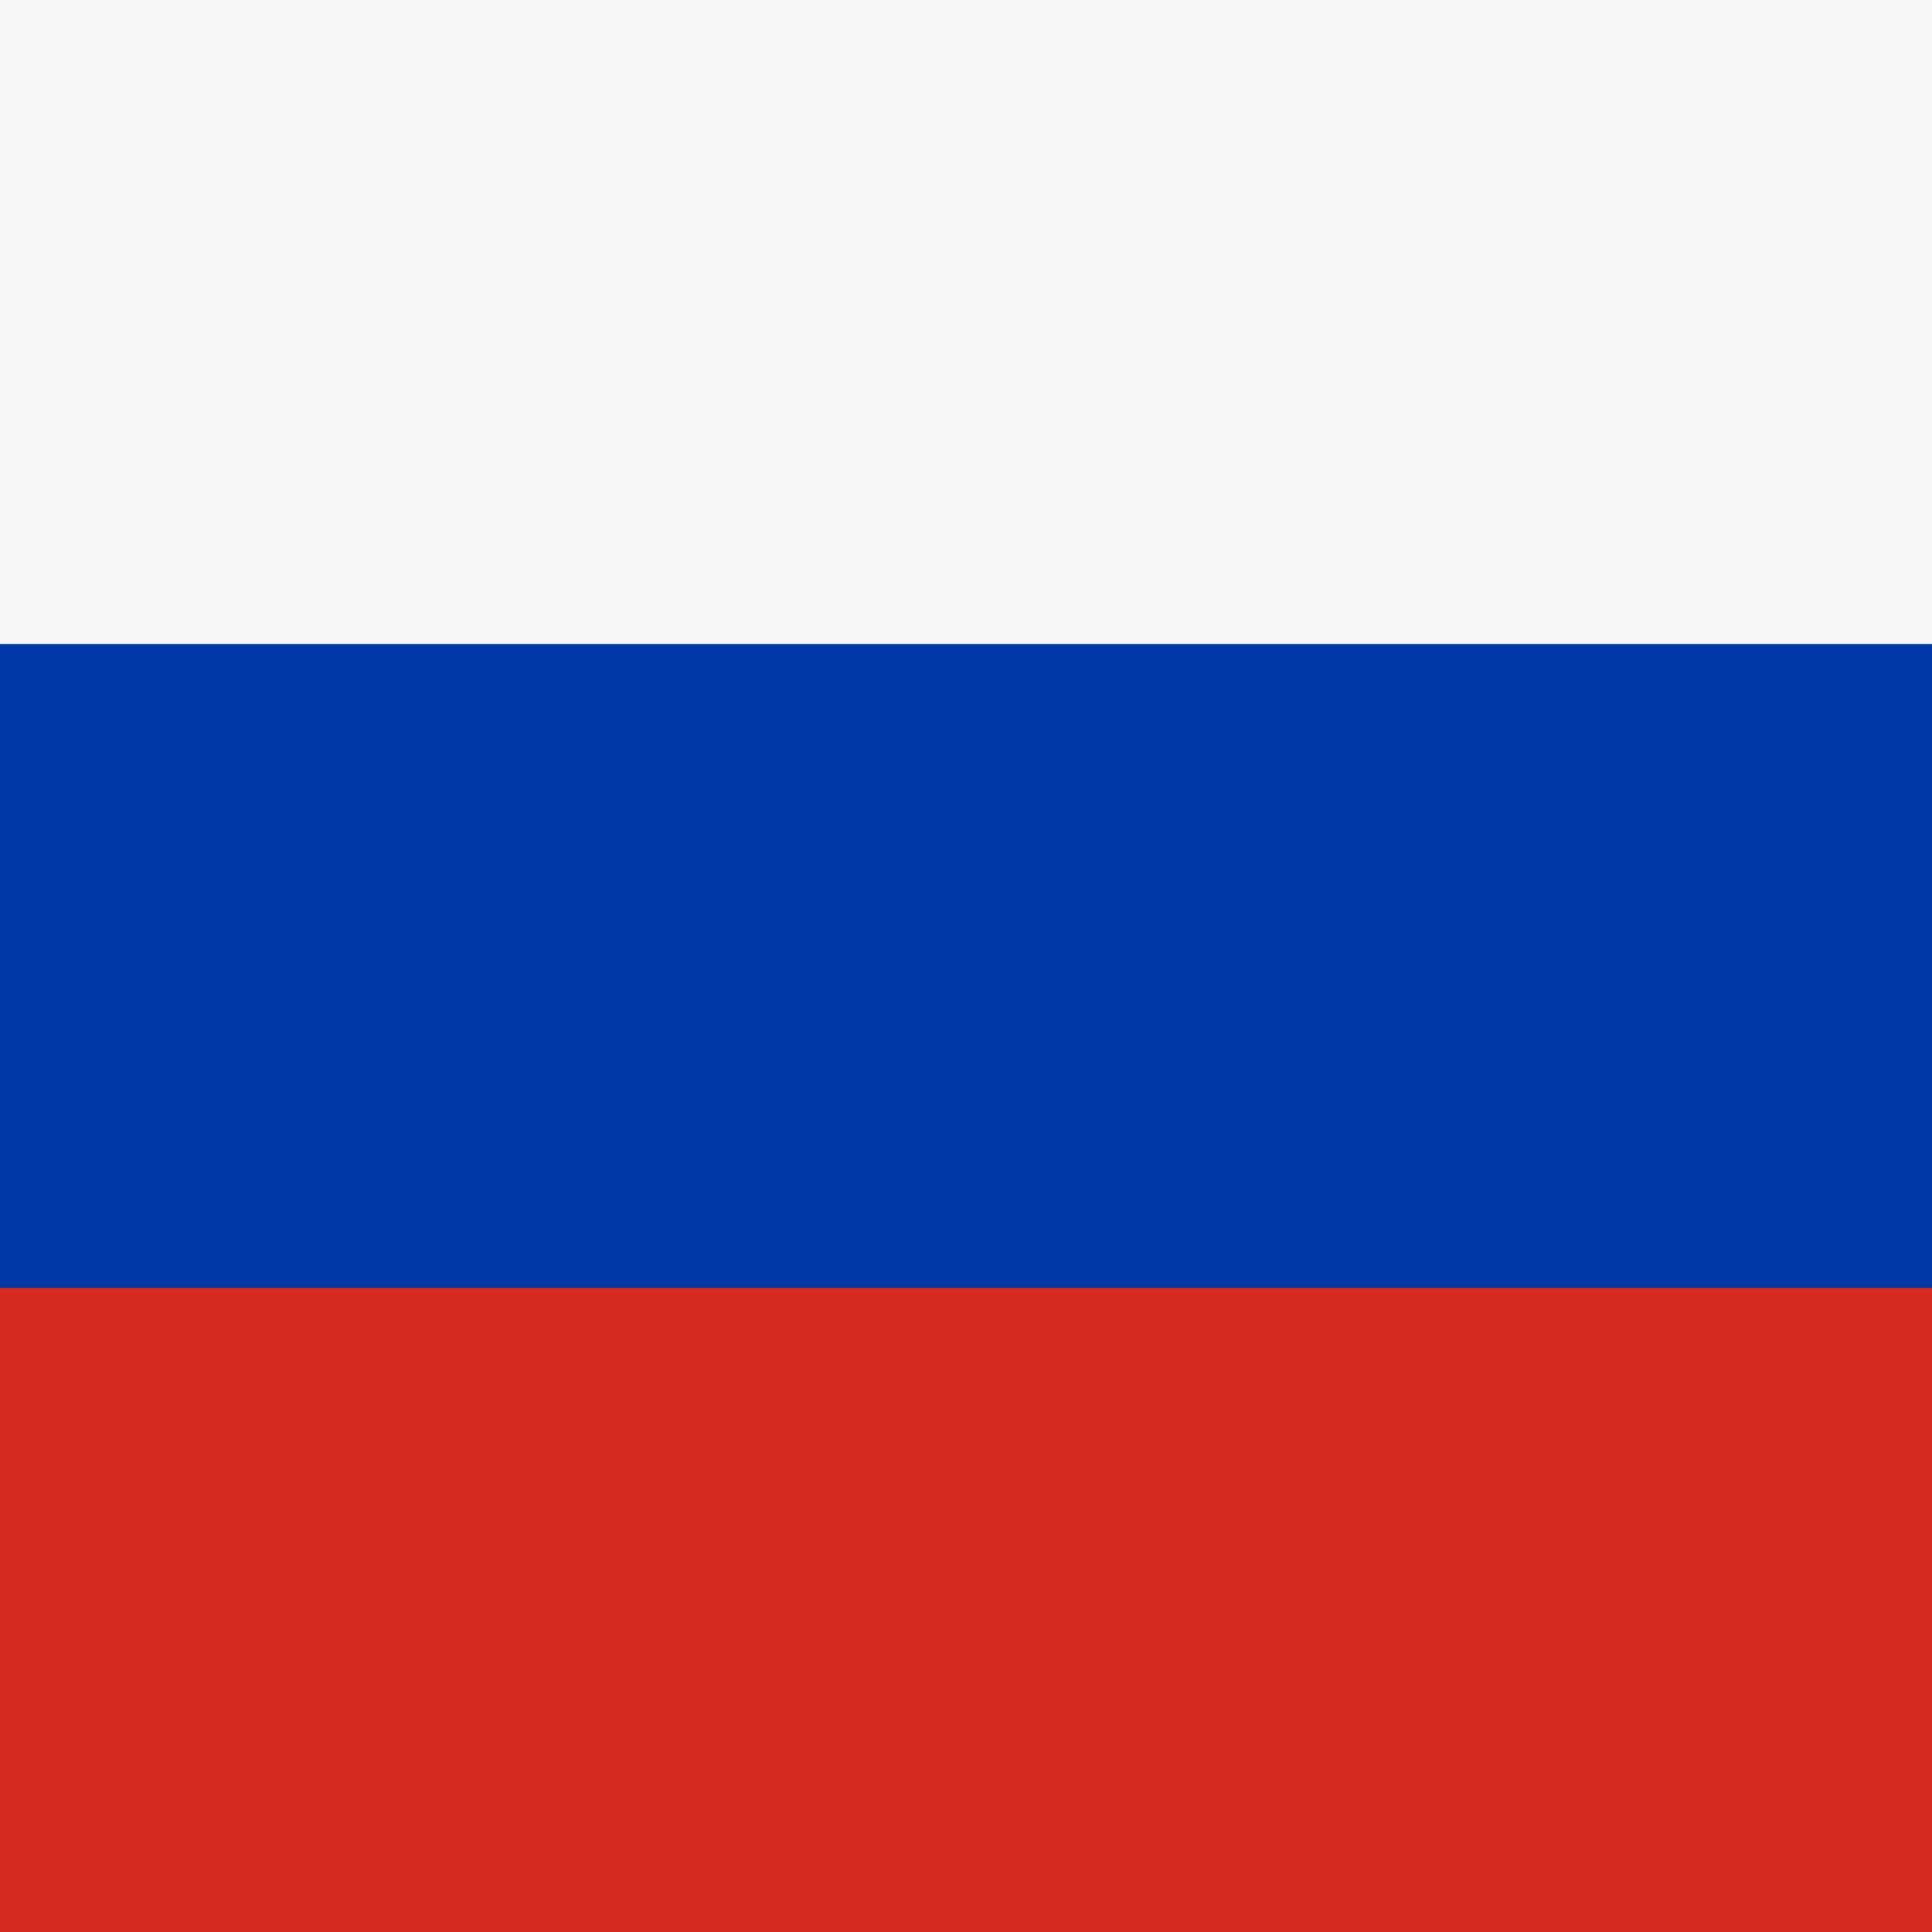 <svg width="25" height="25" viewBox="0 0 25 25" fill="none" xmlns="http://www.w3.org/2000/svg">
<rect x="0" y="0" width="25" height="25" fill="#333333" stroke="none"/>
<g clip-path="url(#clip0_3142_7791)">
<path fill-rule="evenodd" clip-rule="evenodd" d="M-4.166 0H29.167V25H-4.166V0Z" fill="#F8F7F7"/>
<path fill-rule="evenodd" clip-rule="evenodd" d="M-4.166 8.333H29.167V25H-4.166V8.333Z" fill="#0039A6"/>
<path fill-rule="evenodd" clip-rule="evenodd" d="M-4.166 16.667H29.167V25H-4.166V16.667Z" fill="#D52B1E"/>
</g>
<defs>
<clipPath id="clip0_3142_7791">
<rect width="25" height="25" fill="white"/>
</clipPath>
</defs>
</svg>
